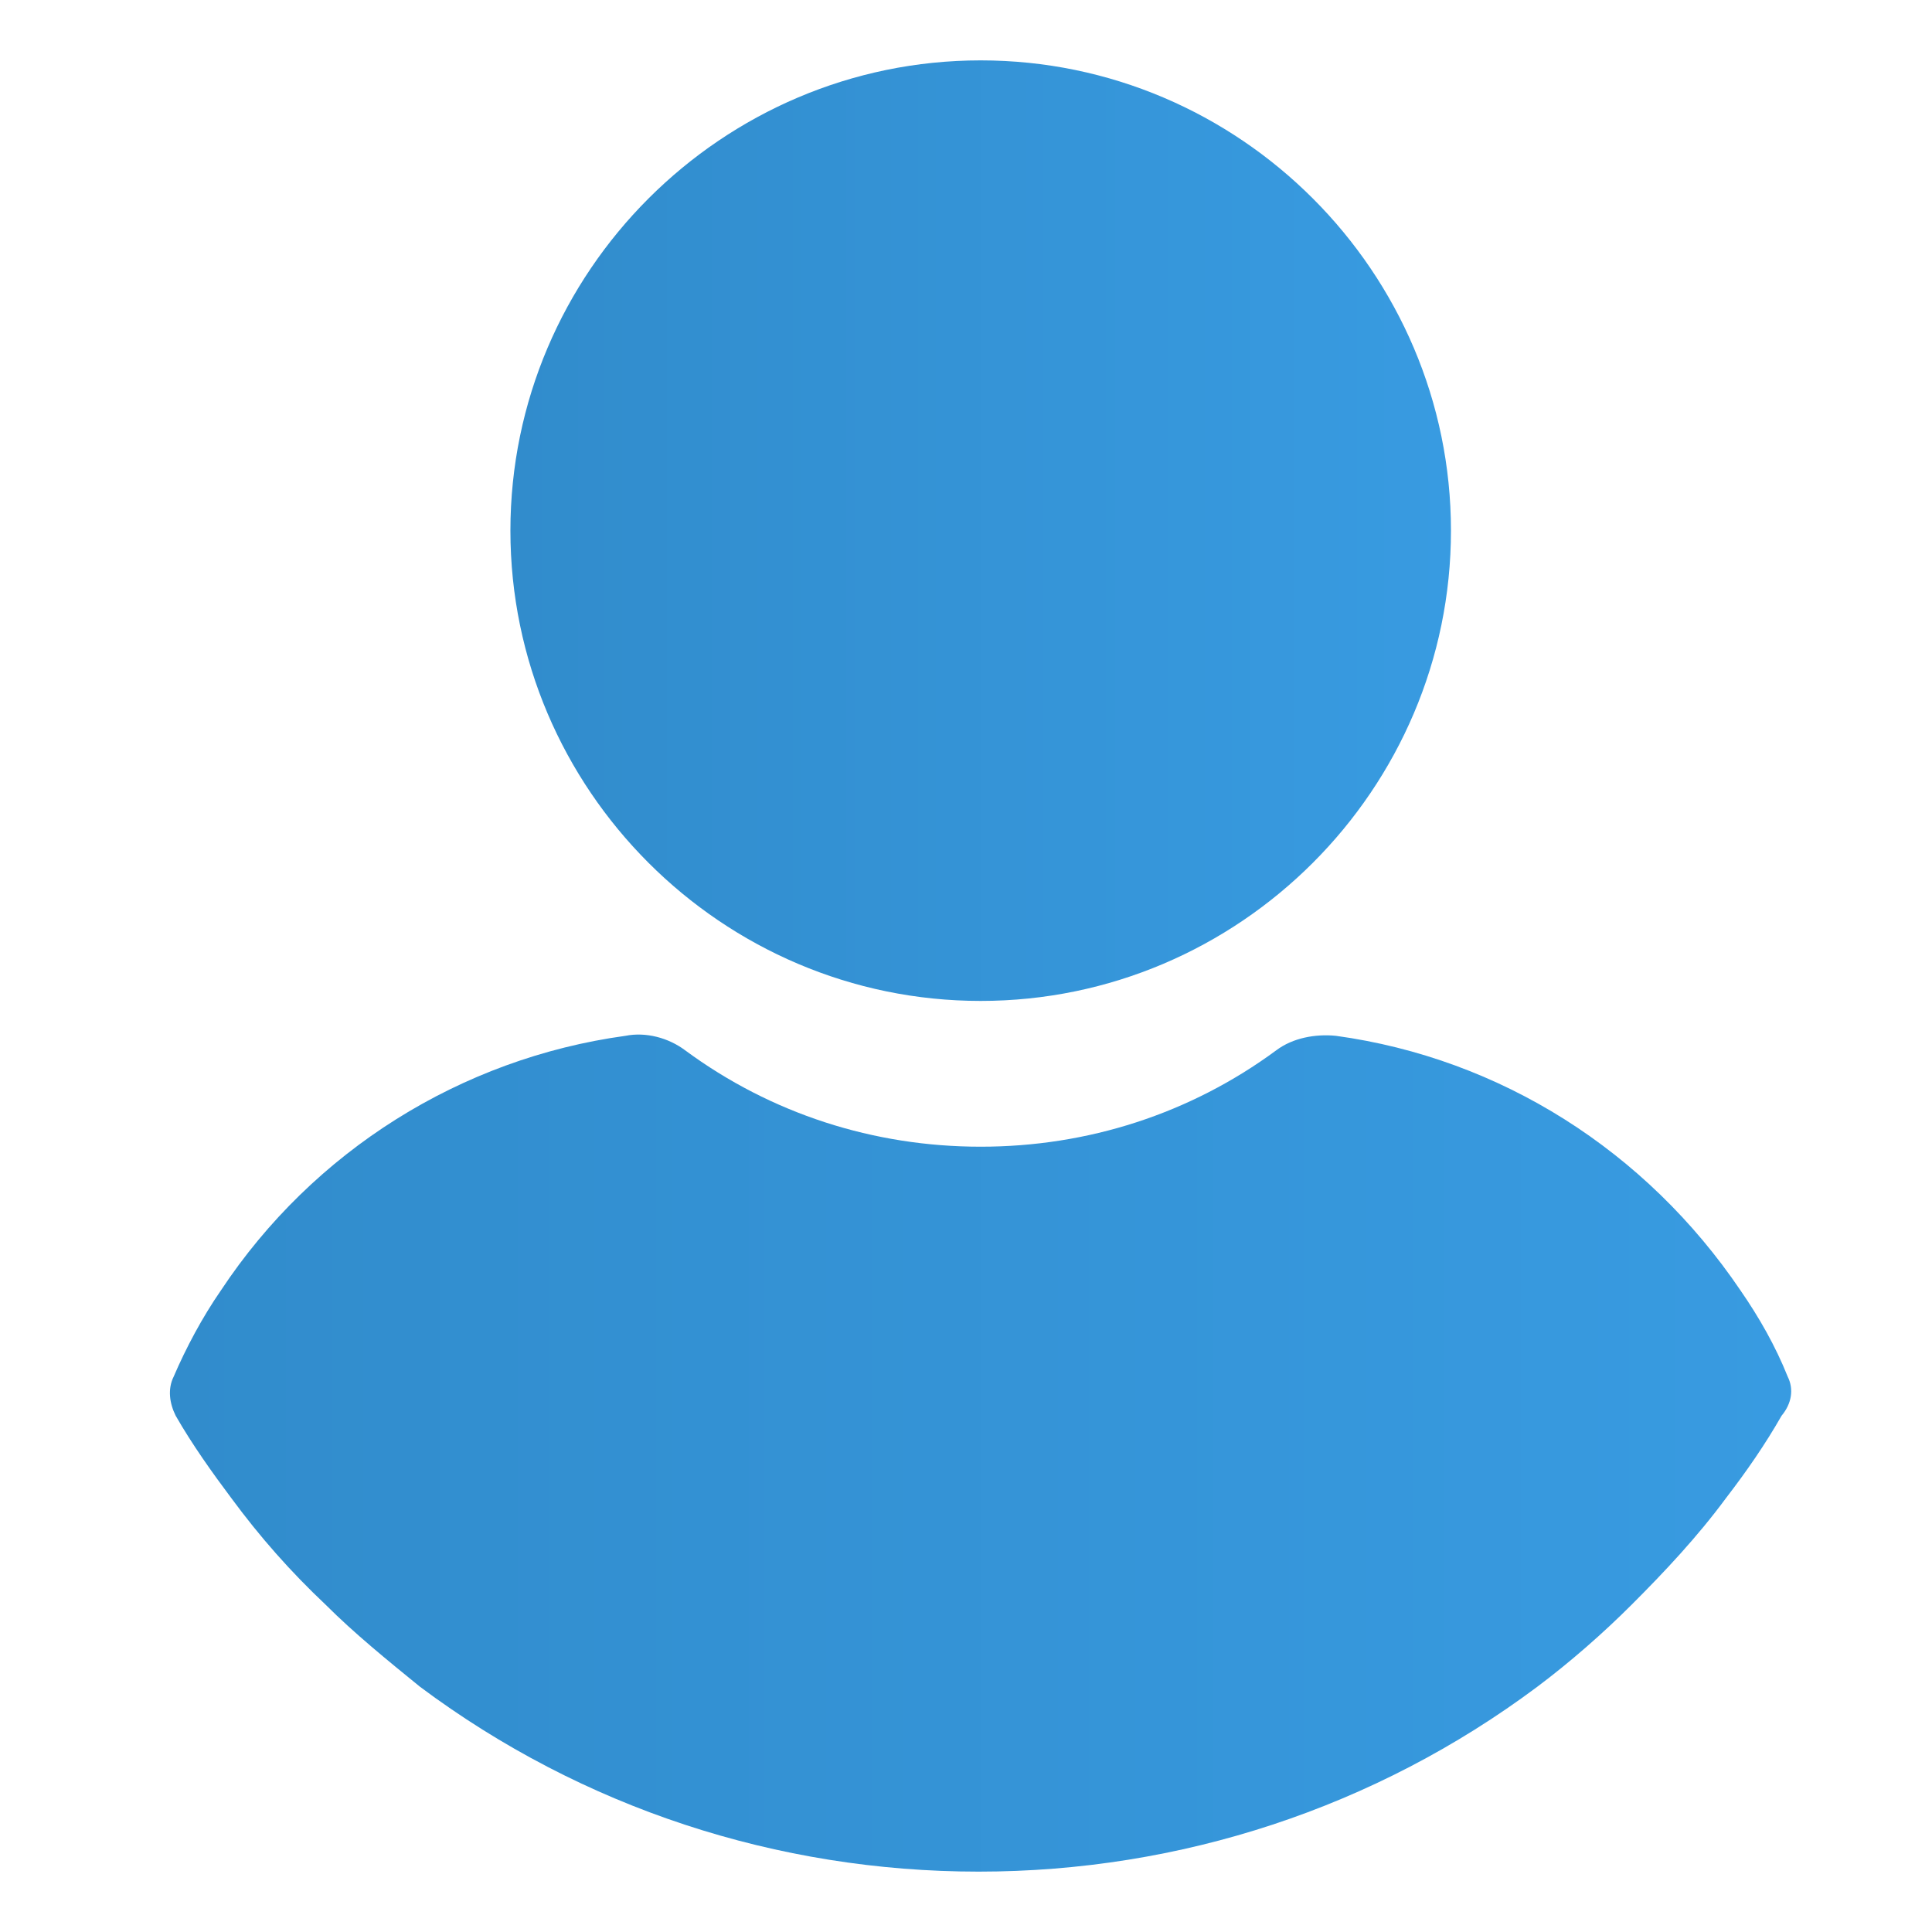 <svg width="64" height="64" viewBox="0 0 64 64" fill="none" xmlns="http://www.w3.org/2000/svg">
<path d="M32.486 2C23.915 2 16.908 9.007 16.908 17.578C16.908 26.15 23.915 33.157 32.486 33.157C41.058 33.157 48.065 26.15 48.065 17.578C48.065 9.007 41.058 2 32.486 2Z" fill="url(#paint0_linear_646_14390)"/>
<path d="M59.221 45.605C58.813 44.585 58.269 43.633 57.657 42.748C54.528 38.122 49.698 35.061 44.255 34.313C43.575 34.245 42.827 34.381 42.283 34.789C39.425 36.898 36.024 37.986 32.487 37.986C28.949 37.986 25.548 36.898 22.691 34.789C22.146 34.381 21.398 34.177 20.718 34.313C15.276 35.061 10.378 38.122 7.317 42.748C6.704 43.633 6.16 44.653 5.752 45.605C5.548 46.014 5.616 46.49 5.82 46.898C6.364 47.85 7.045 48.803 7.657 49.619C8.609 50.912 9.63 52.068 10.786 53.157C11.738 54.109 12.827 54.993 13.915 55.878C19.29 59.891 25.752 62 32.419 62C39.085 62 45.548 59.891 50.922 55.878C52.011 55.061 53.099 54.109 54.051 53.157C55.14 52.068 56.228 50.912 57.181 49.619C57.861 48.735 58.473 47.85 59.017 46.898C59.357 46.49 59.425 46.014 59.221 45.605Z" fill="url(#paint1_linear_646_14390)"/>
<defs>
<linearGradient id="paint0_linear_646_14390" x1="16.908" y1="17.578" x2="48.065" y2="17.578" gradientUnits="userSpaceOnUse">
<stop stop-color="#318CCC"/>
<stop offset="1" stop-color="#389BE1"/>
</linearGradient>
<linearGradient id="paint1_linear_646_14390" x1="5.629" y1="48.136" x2="59.336" y2="48.136" gradientUnits="userSpaceOnUse">
<stop stop-color="#318CCC"/>
<stop offset="1" stop-color="#389BE1"/>
</linearGradient>
</defs>
</svg>
